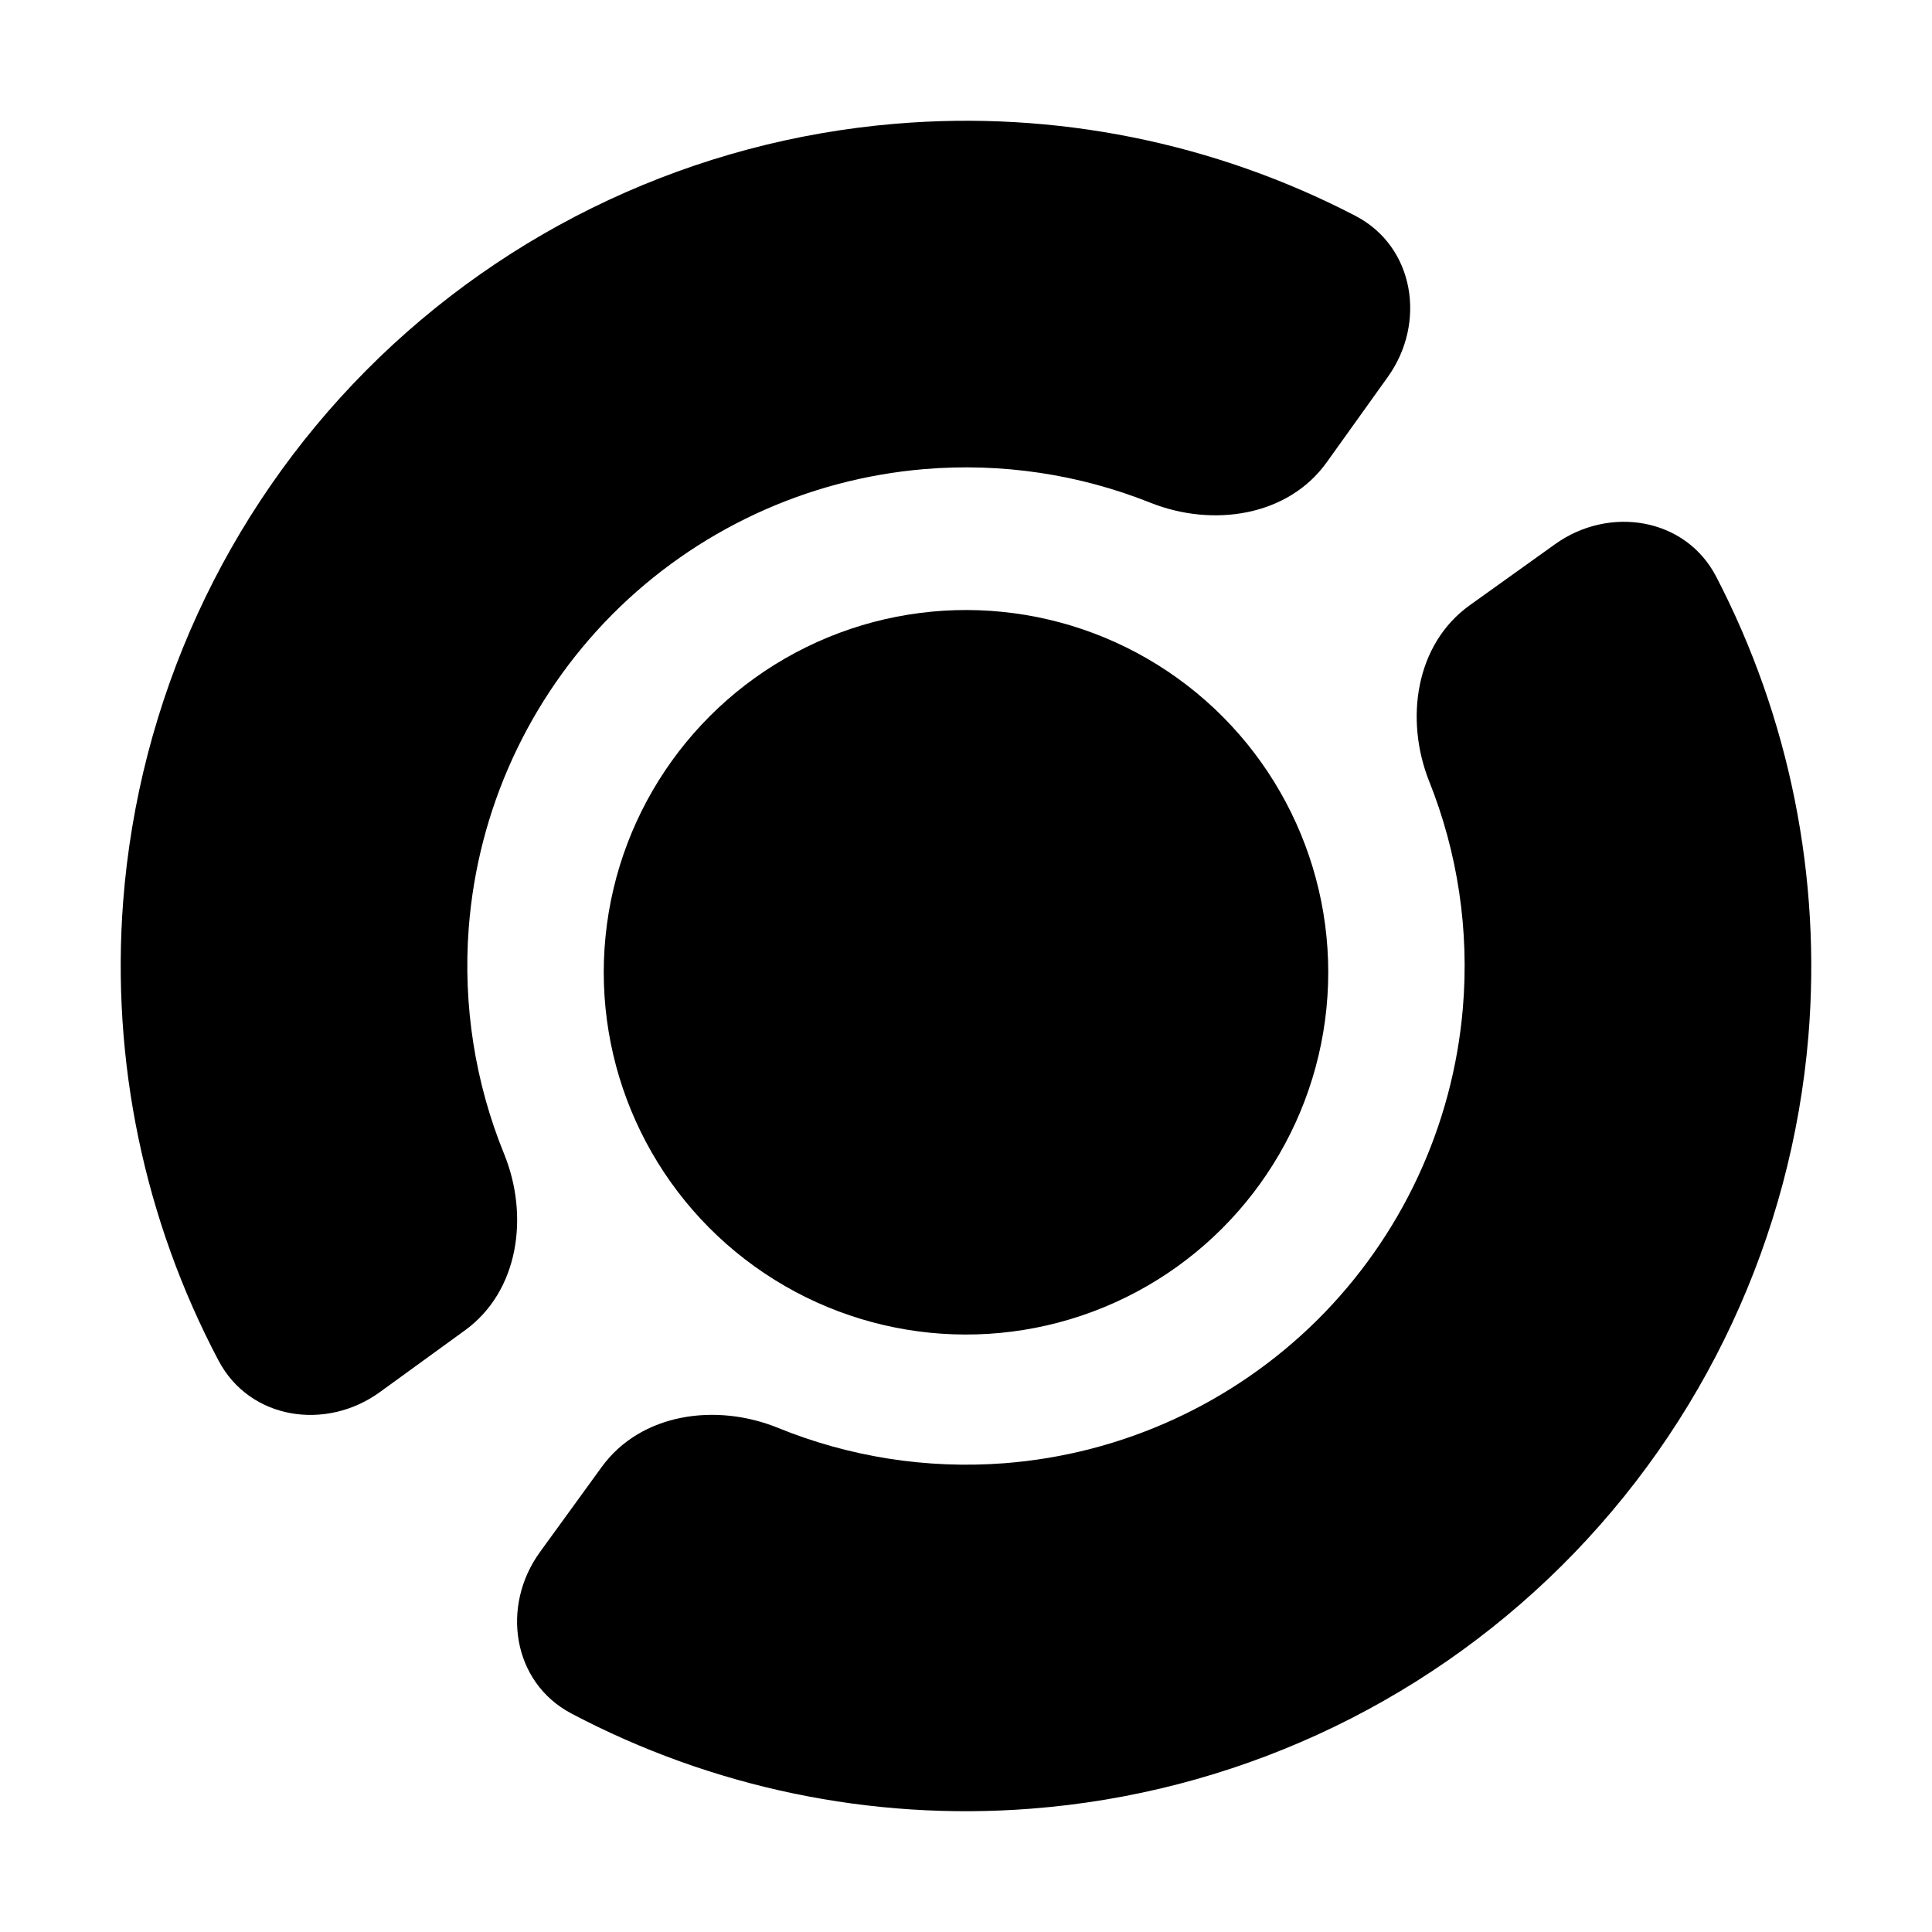 <svg width="16" height="16" viewBox="0 0 16 16" fill="none" xmlns="http://www.w3.org/2000/svg">
<g clip-path="url(#clip0_2_5)">
<ellipse cx="8" cy="8.052" rx="3" ry="3" transform="rotate(5.721 8 8.052)" fill="black"/>
<path d="M3.147 11.528C2.7 11.853 2.068 11.757 1.81 11.268C1.196 10.106 0.919 8.788 1.02 7.465C1.148 5.807 1.861 4.248 3.032 3.068C4.204 1.888 5.757 1.164 7.414 1.025C8.737 0.913 10.057 1.181 11.224 1.787C11.714 2.041 11.815 2.673 11.493 3.122L10.987 3.829C10.665 4.278 10.042 4.368 9.529 4.164C8.938 3.928 8.297 3.831 7.654 3.885C6.677 3.967 5.761 4.394 5.069 5.09C4.378 5.787 3.957 6.706 3.882 7.684C3.833 8.327 3.935 8.968 4.175 9.557C4.383 10.068 4.298 10.692 3.851 11.017L3.147 11.528Z" fill="black"/>
<path d="M4.472 12.853C4.147 13.3 4.243 13.932 4.731 14.19C5.894 14.804 7.212 15.081 8.535 14.979C10.193 14.852 11.752 14.139 12.932 12.968C14.112 11.796 14.836 10.243 14.976 8.586C15.086 7.263 14.819 5.943 14.213 4.776C13.959 4.286 13.327 4.185 12.878 4.507L12.171 5.013C11.722 5.335 11.632 5.958 11.836 6.471C12.072 7.062 12.169 7.703 12.115 8.346C12.033 9.323 11.606 10.239 10.91 10.931C10.213 11.622 9.294 12.043 8.316 12.118C7.673 12.167 7.032 12.065 6.443 11.825C5.932 11.617 5.308 11.702 4.983 12.149L4.472 12.853Z" fill="black"/>
</g>
<defs>
<clipPath id="clip0_2_5">
<rect width="16" height="16" rx="3" fill="white"/>
</clipPath>
</defs>
</svg>
